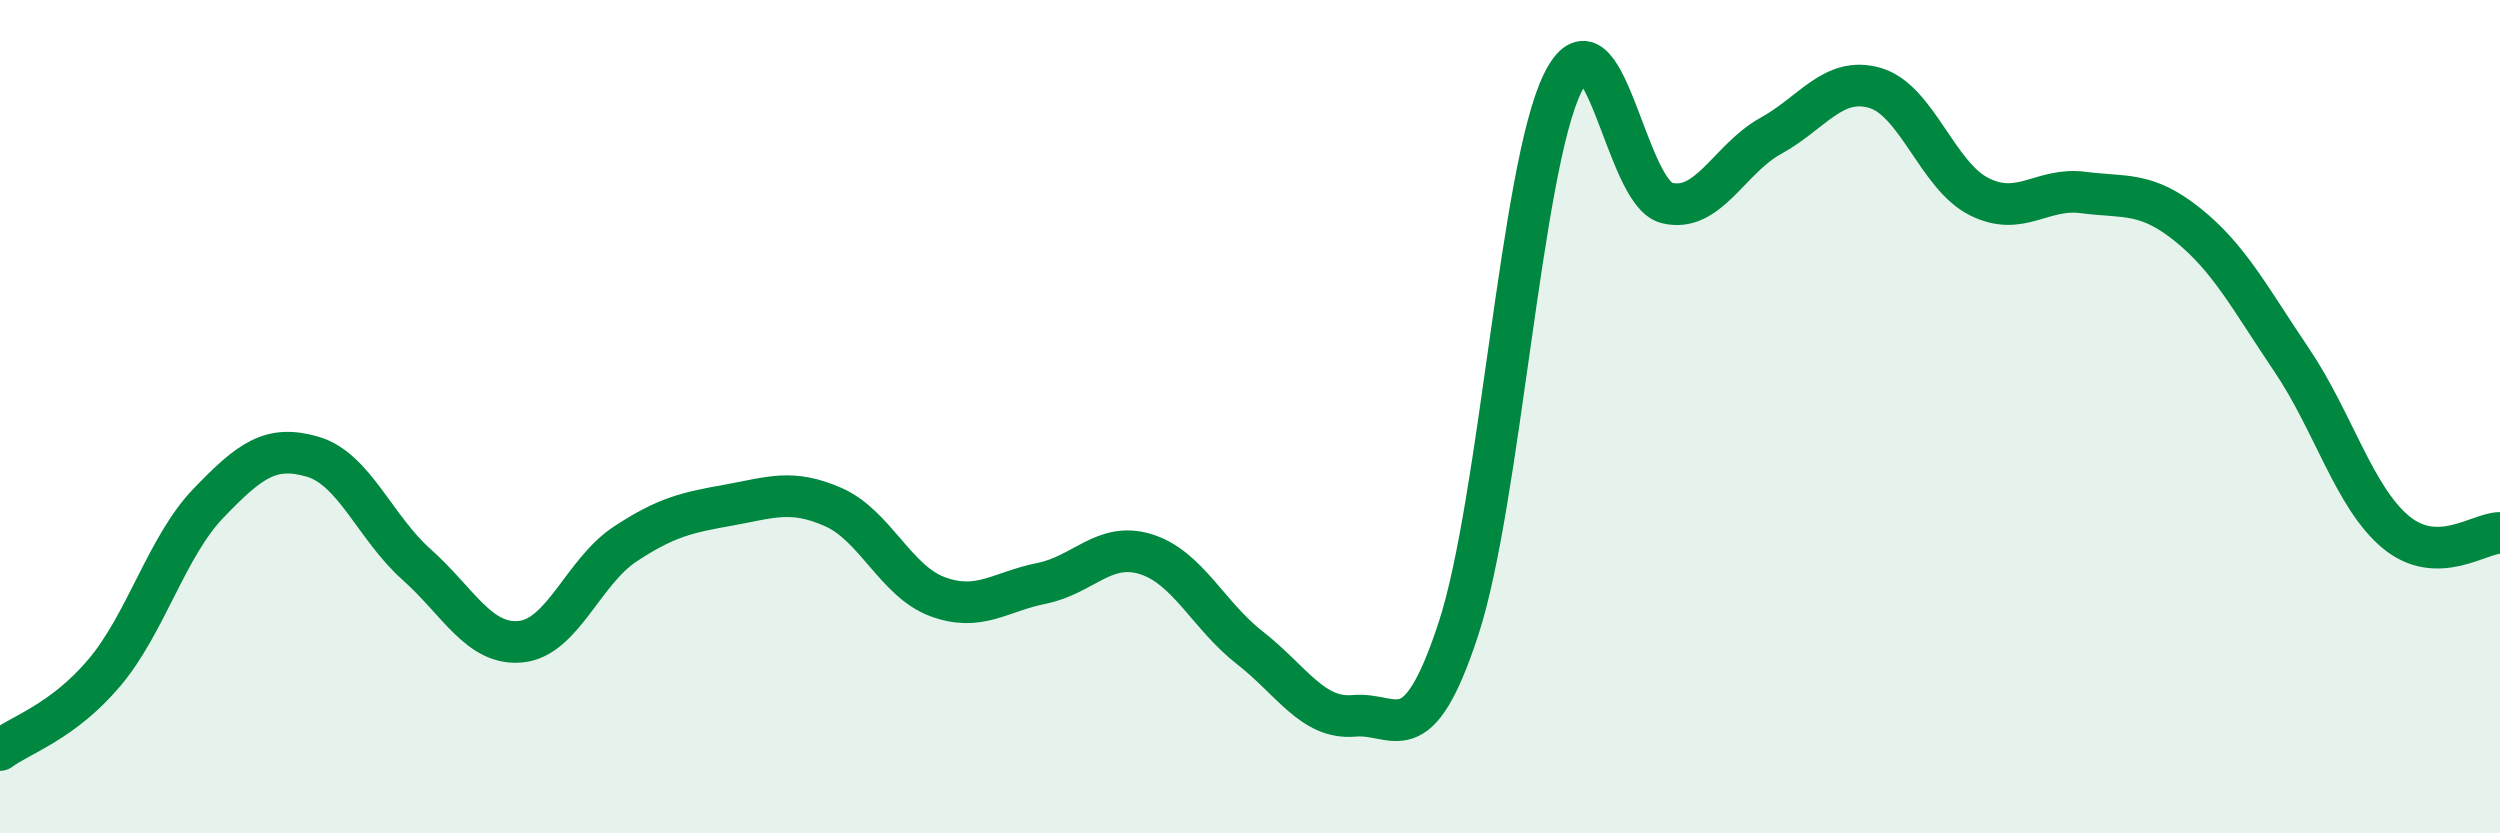 
    <svg width="60" height="20" viewBox="0 0 60 20" xmlns="http://www.w3.org/2000/svg">
      <path
        d="M 0,18 C 0.5,17.63 1.5,17.33 2.5,16.15 C 3.5,14.97 4,13.12 5,12.08 C 6,11.04 6.5,10.67 7.5,10.96 C 8.5,11.25 9,12.66 10,13.55 C 11,14.44 11.5,15.5 12.5,15.4 C 13.5,15.3 14,13.72 15,13.06 C 16,12.4 16.5,12.3 17.5,12.12 C 18.5,11.94 19,11.73 20,12.17 C 21,12.61 21.5,13.95 22.5,14.32 C 23.5,14.69 24,14.2 25,14 C 26,13.8 26.5,12.99 27.5,13.3 C 28.5,13.61 29,14.77 30,15.55 C 31,16.33 31.5,17.27 32.5,17.18 C 33.5,17.09 34,18.14 35,15.1 C 36,12.06 36.5,4.05 37.5,2 C 38.5,-0.05 39,4.62 40,4.87 C 41,5.12 41.5,3.81 42.5,3.26 C 43.5,2.71 44,1.82 45,2.11 C 46,2.4 46.5,4.22 47.5,4.72 C 48.5,5.22 49,4.49 50,4.62 C 51,4.75 51.5,4.59 52.5,5.39 C 53.5,6.19 54,7.16 55,8.64 C 56,10.12 56.5,11.94 57.5,12.77 C 58.5,13.6 59.5,12.79 60,12.79L60 20L0 20Z"
        fill="#008740"
        opacity="0.1"
        stroke-linecap="round"
        stroke-linejoin="round"
      />
      <path
        d="M 0,18 C 0.5,17.63 1.5,17.33 2.5,16.15 C 3.5,14.97 4,13.12 5,12.08 C 6,11.04 6.5,10.67 7.5,10.96 C 8.5,11.25 9,12.66 10,13.55 C 11,14.44 11.5,15.5 12.5,15.4 C 13.5,15.3 14,13.72 15,13.06 C 16,12.4 16.5,12.3 17.5,12.12 C 18.5,11.94 19,11.73 20,12.17 C 21,12.61 21.5,13.95 22.5,14.32 C 23.5,14.69 24,14.2 25,14 C 26,13.8 26.5,12.99 27.5,13.3 C 28.5,13.61 29,14.77 30,15.55 C 31,16.33 31.5,17.27 32.5,17.18 C 33.5,17.09 34,18.14 35,15.1 C 36,12.06 36.5,4.05 37.5,2 C 38.5,-0.05 39,4.62 40,4.87 C 41,5.12 41.5,3.81 42.5,3.26 C 43.5,2.71 44,1.82 45,2.11 C 46,2.4 46.5,4.22 47.5,4.72 C 48.5,5.22 49,4.49 50,4.62 C 51,4.75 51.5,4.59 52.5,5.39 C 53.5,6.19 54,7.16 55,8.64 C 56,10.12 56.5,11.94 57.5,12.77 C 58.5,13.6 59.5,12.79 60,12.79"
        stroke="#008740"
        stroke-width="1"
        fill="none"
        stroke-linecap="round"
        stroke-linejoin="round"
      />
    </svg>
  